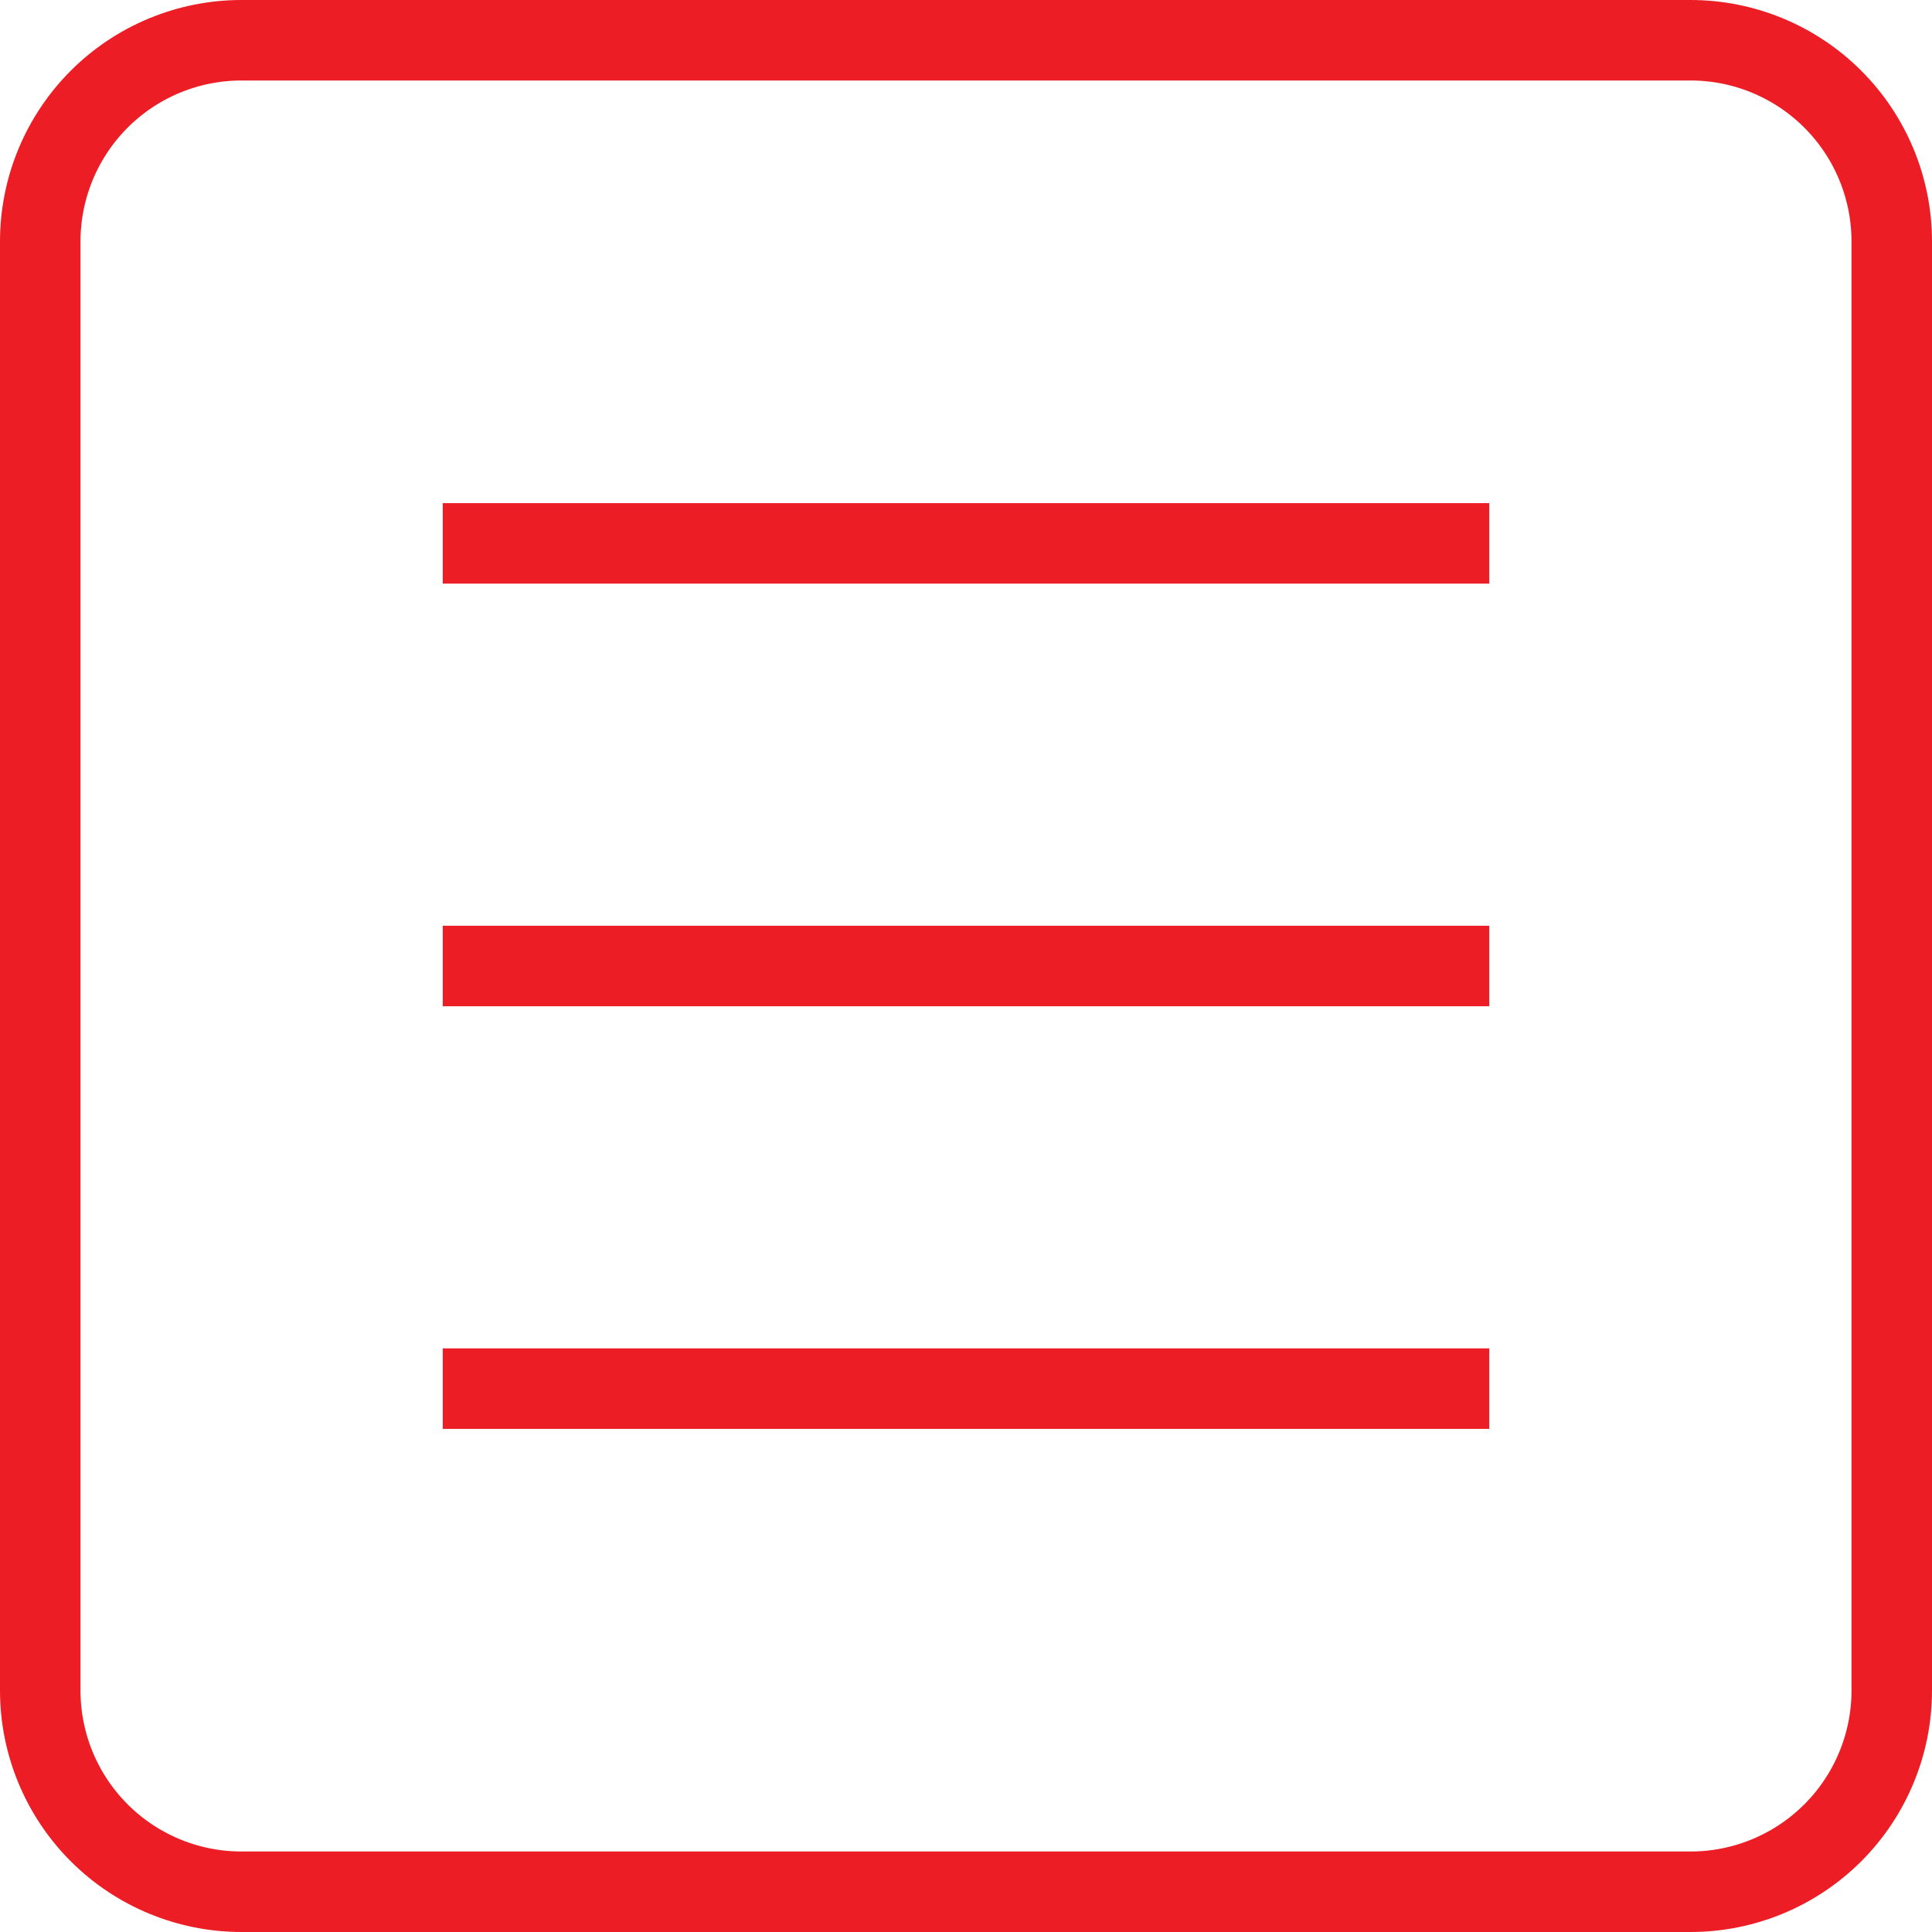 <svg xmlns="http://www.w3.org/2000/svg" xmlns:xlink="http://www.w3.org/1999/xlink" width="24" height="24" viewBox="0 0 24 24"><defs><path id="3upaa" d="M1220 188a3 3 0 0 1 3-3h18a3 3 0 0 1 3 3v18a3 3 0 0 1-3 3h-18a3 3 0 0 1-3-3z"/><path id="3upac" d="M1226 191.75h12"/><path id="3upad" d="M1226 197h12"/><path id="3upae" d="M1226 202.25h12"/><clipPath id="3upab"><use fill="#fff" xlink:href="#3upaa"/></clipPath></defs><g><g transform="translate(-1220 -185)"><g><use fill="#fff" fill-opacity="0" stroke="#ec1d24" stroke-miterlimit="50" stroke-width="2" clip-path="url(&quot;#3upab&quot;)" xlink:href="#3upaa"/></g><g><use fill="#fff" fill-opacity="0" stroke="#ec1d24" stroke-linecap="square" stroke-miterlimit="50" xlink:href="#3upac"/></g><g><use fill="#fff" fill-opacity="0" stroke="#ec1d24" stroke-linecap="square" stroke-miterlimit="50" xlink:href="#3upad"/></g><g><use fill="#fff" fill-opacity="0" stroke="#ec1d24" stroke-linecap="square" stroke-miterlimit="50" xlink:href="#3upae"/></g></g></g></svg>